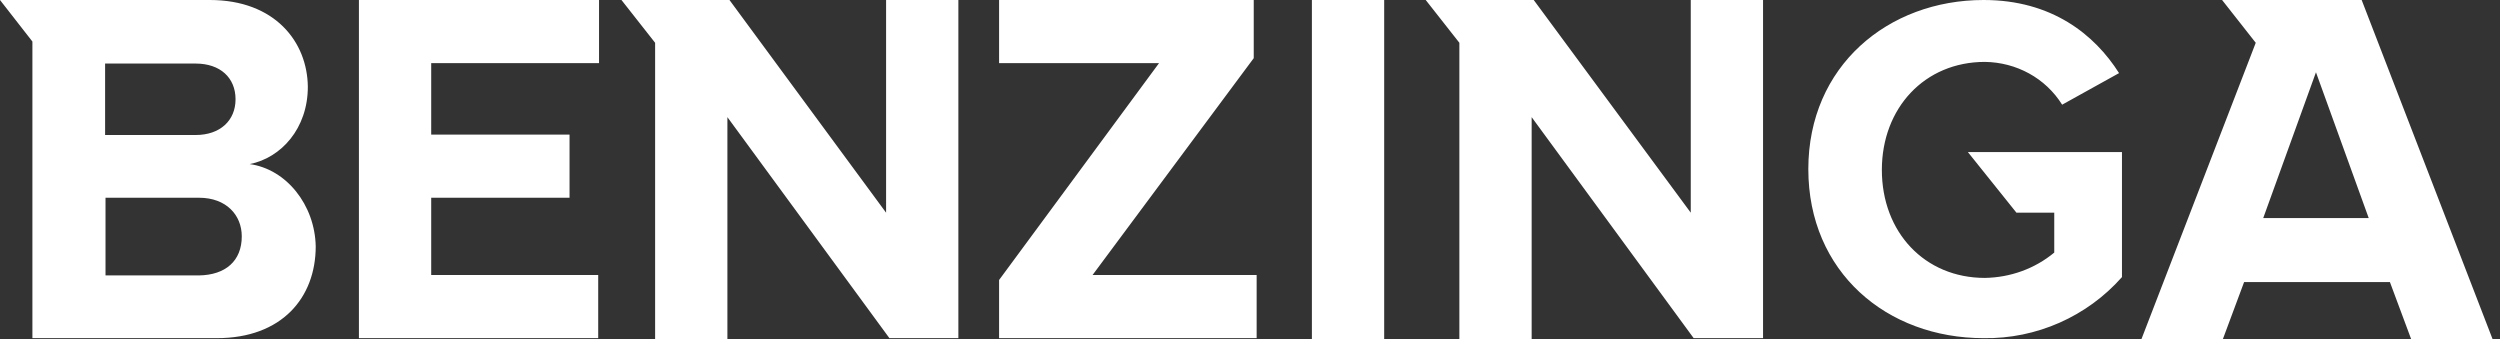<svg xmlns="http://www.w3.org/2000/svg" width="295" height="40" viewBox="0 0 295 40" fill="none"><rect x="0" y="0" width="295" height="40" fill="#333333" stroke="none"/><path d="M42.353 39.902H70.588V32.451H50.882V23.333H67.206V15.882H50.882V7.451H70.686V0H42.353V39.902ZM104.559 25.098L86.078 0H73.333L77.304 5.049V40H85.833V13.823L104.951 39.902H113.088V0H104.559V25.098ZM29.461 19.363C33.186 18.628 36.324 15.147 36.324 10.245C36.275 4.951 32.451 0 24.755 0H0L3.824 4.902V39.902H25.588C33.284 39.902 37.255 35.098 37.255 29.069C37.157 24.167 33.775 19.951 29.461 19.363ZM12.402 7.5H23.088C25.98 7.5 27.794 9.167 27.794 11.716C27.794 14.216 25.98 15.931 23.088 15.931H12.402V7.5ZM23.48 32.5H12.451V23.333H23.48C26.716 23.333 28.529 25.392 28.529 27.892C28.529 30.784 26.618 32.451 23.48 32.5ZM237.941 25.098H242.402V29.804C240.098 31.716 237.206 32.745 234.216 32.794C227.108 32.794 222.059 27.402 222.059 20.049C222.059 12.745 227.108 7.304 234.216 7.304C237.941 7.353 241.373 9.216 243.333 12.353L250.049 8.627C247.157 4.069 242.108 0 234.069 0C222.794 0 213.382 7.794 213.382 19.951C213.382 32.108 222.647 39.902 234.069 39.902C240.294 40 246.275 37.353 250.392 32.696V17.941H232.206L237.941 25.098ZM199.51 25.098L180.98 0H168.235L172.206 5.049V40H180.735V13.823L199.853 39.902H208.039V0H199.51V25.098ZM278.677 0H262.206L266.177 5.049L265.441 6.961L252.696 40H262.304L264.804 33.284H282.01L284.51 40H294.118L278.677 0ZM267.059 25.735L273.284 8.529L279.51 25.735H267.059ZM154.804 0H163.333V40H154.804V0ZM147.941 6.863V0H117.892V7.451H136.765L117.892 33.039V39.902H148.284V32.451H128.922L147.941 6.863Z" fill="white"></path></svg>